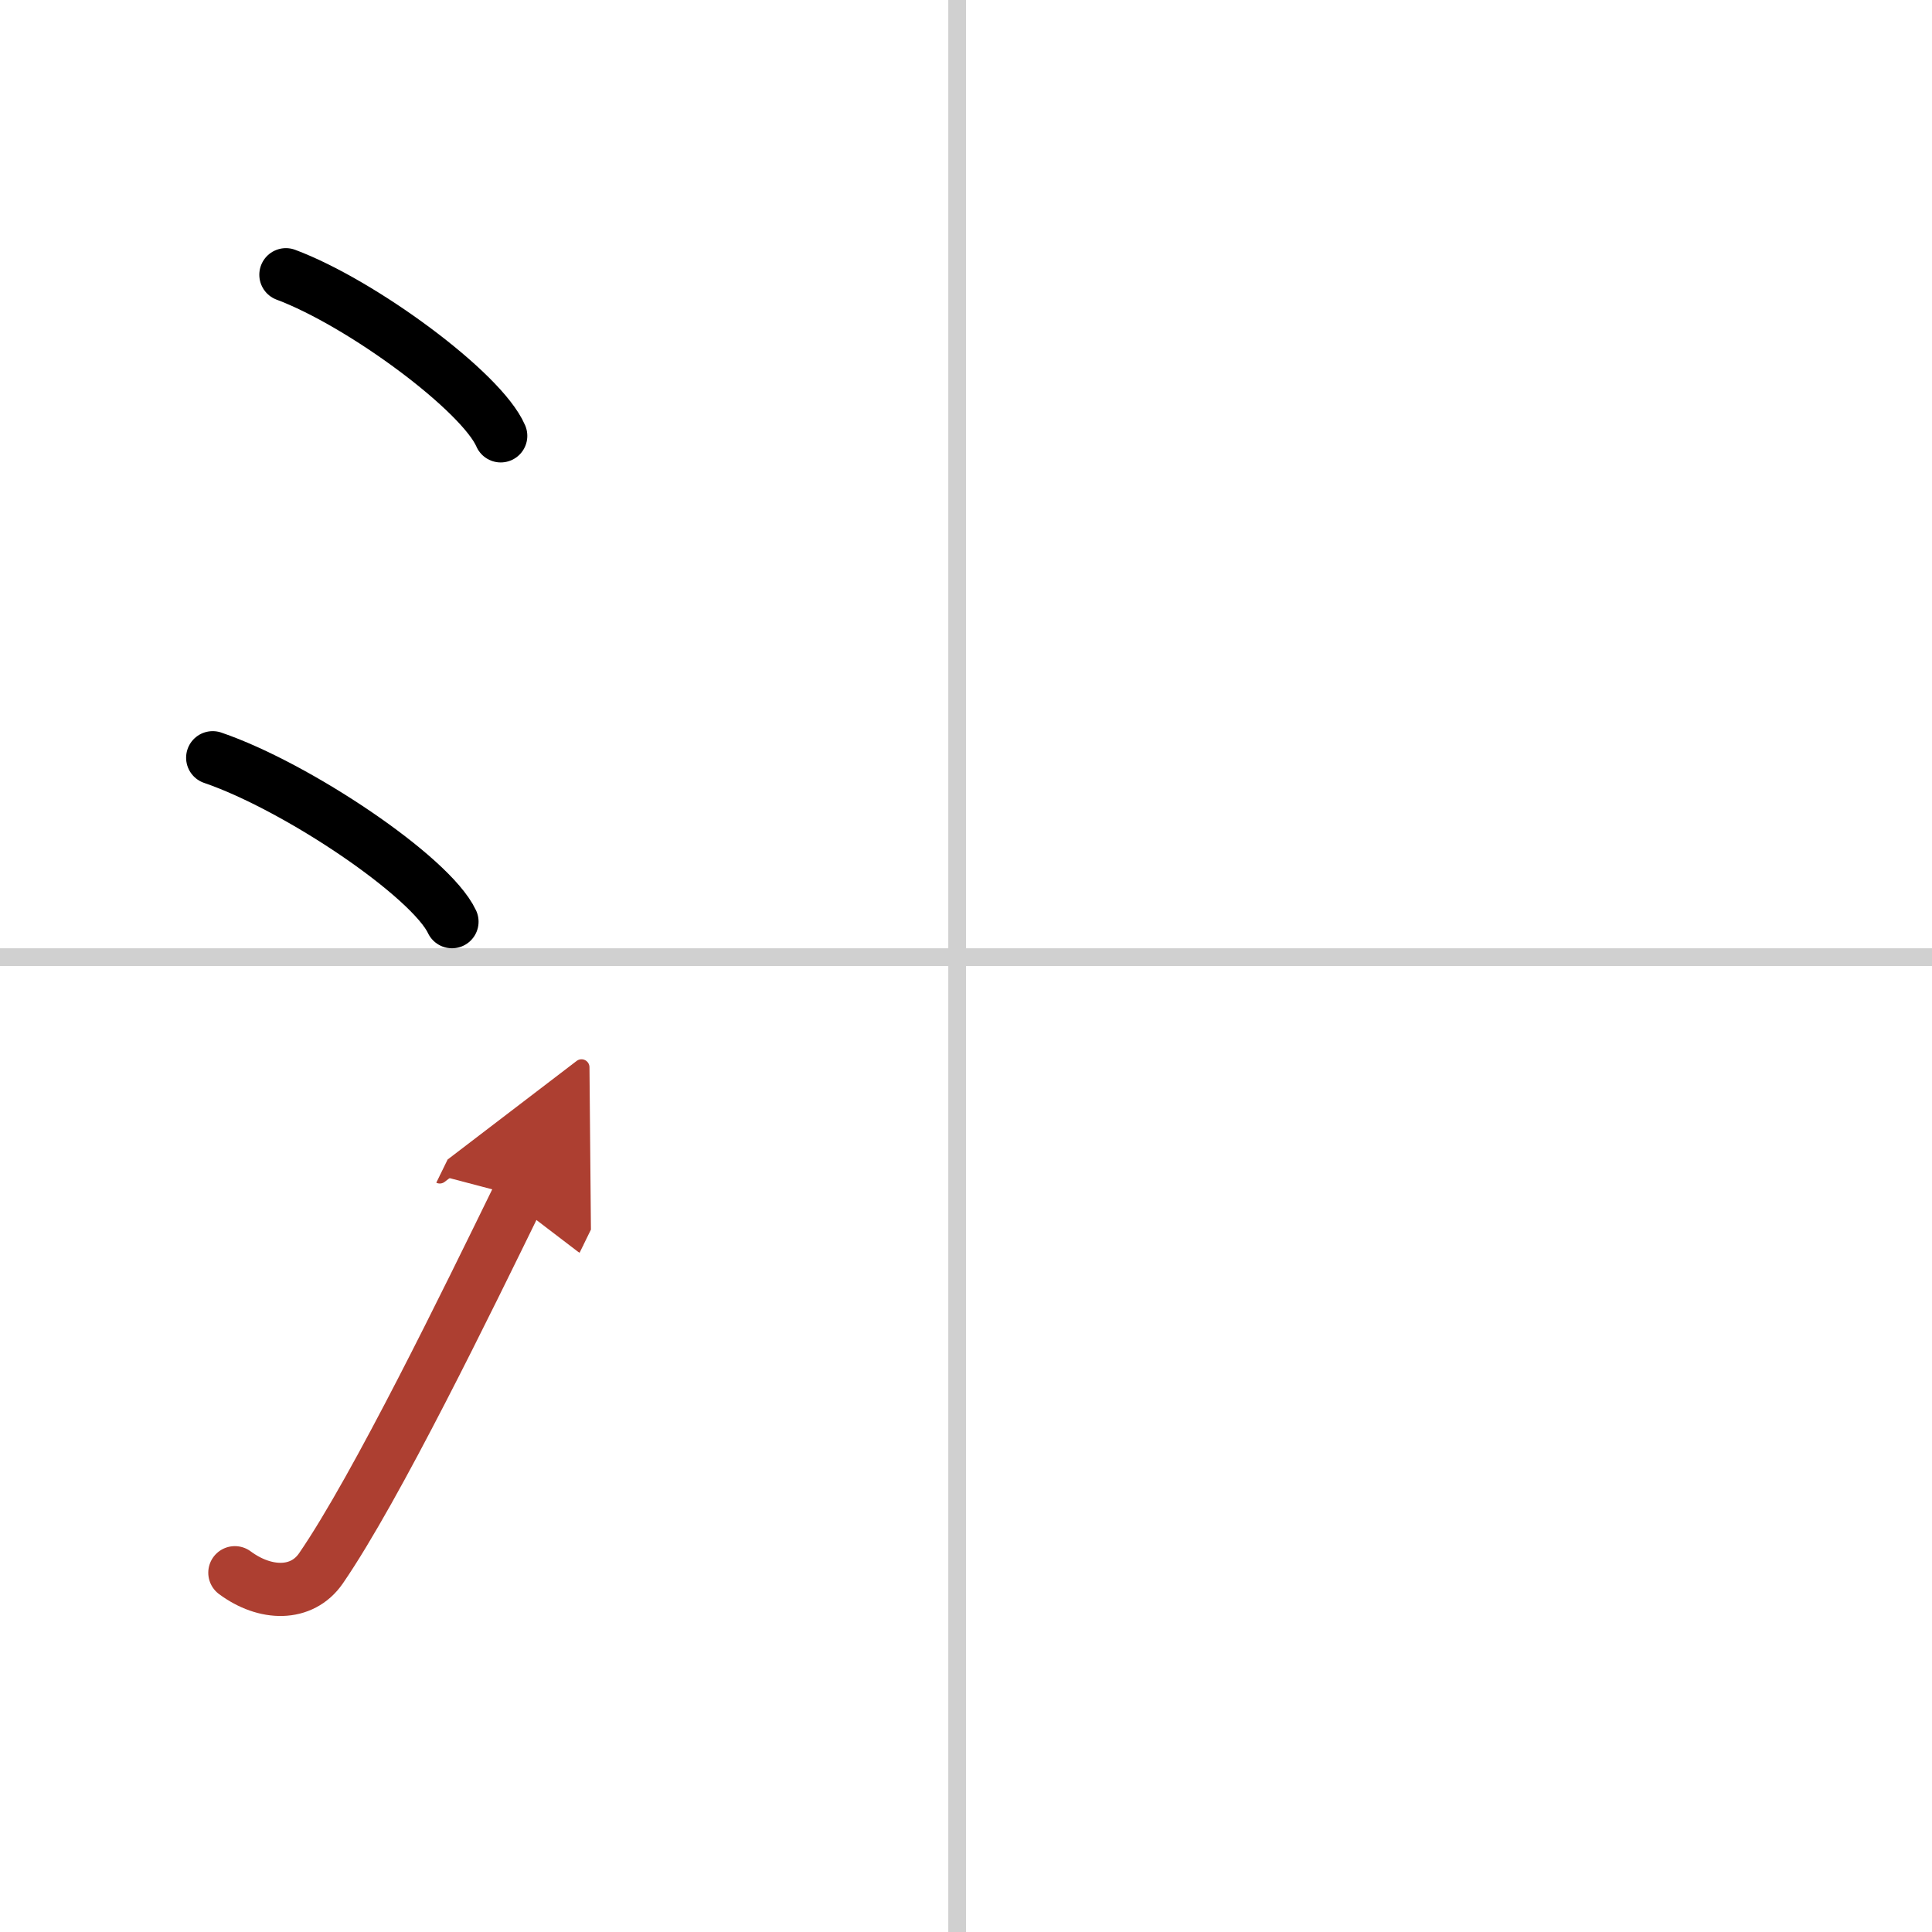 <svg width="400" height="400" viewBox="0 0 109 109" xmlns="http://www.w3.org/2000/svg"><defs><marker id="a" markerWidth="4" orient="auto" refX="1" refY="5" viewBox="0 0 10 10"><polyline points="0 0 10 5 0 10 1 5" fill="#ad3f31" stroke="#ad3f31"/></marker></defs><g fill="none" stroke="#000" stroke-linecap="round" stroke-linejoin="round" stroke-width="3"><rect width="100%" height="100%" fill="#fff" stroke="#fff"/><line x1="54" x2="54" y2="109" stroke="#d0d0d0" stroke-width="1"/><line x2="109" y1="54" y2="54" stroke="#d0d0d0" stroke-width="1"/><path d="m16.13 15.5c4.28 1.6 11.05 6.6 12.12 9.09"/><path d="m12 42.75c4.77 1.63 12.31 6.71 13.5 9.25"/><path d="m13.25 88.73c1.71 1.27 3.78 1.32 4.86-0.25 3.14-4.57 8.29-15.16 11.14-20.99" marker-end="url(#a)" stroke="#ad3f31"/></g></svg>
